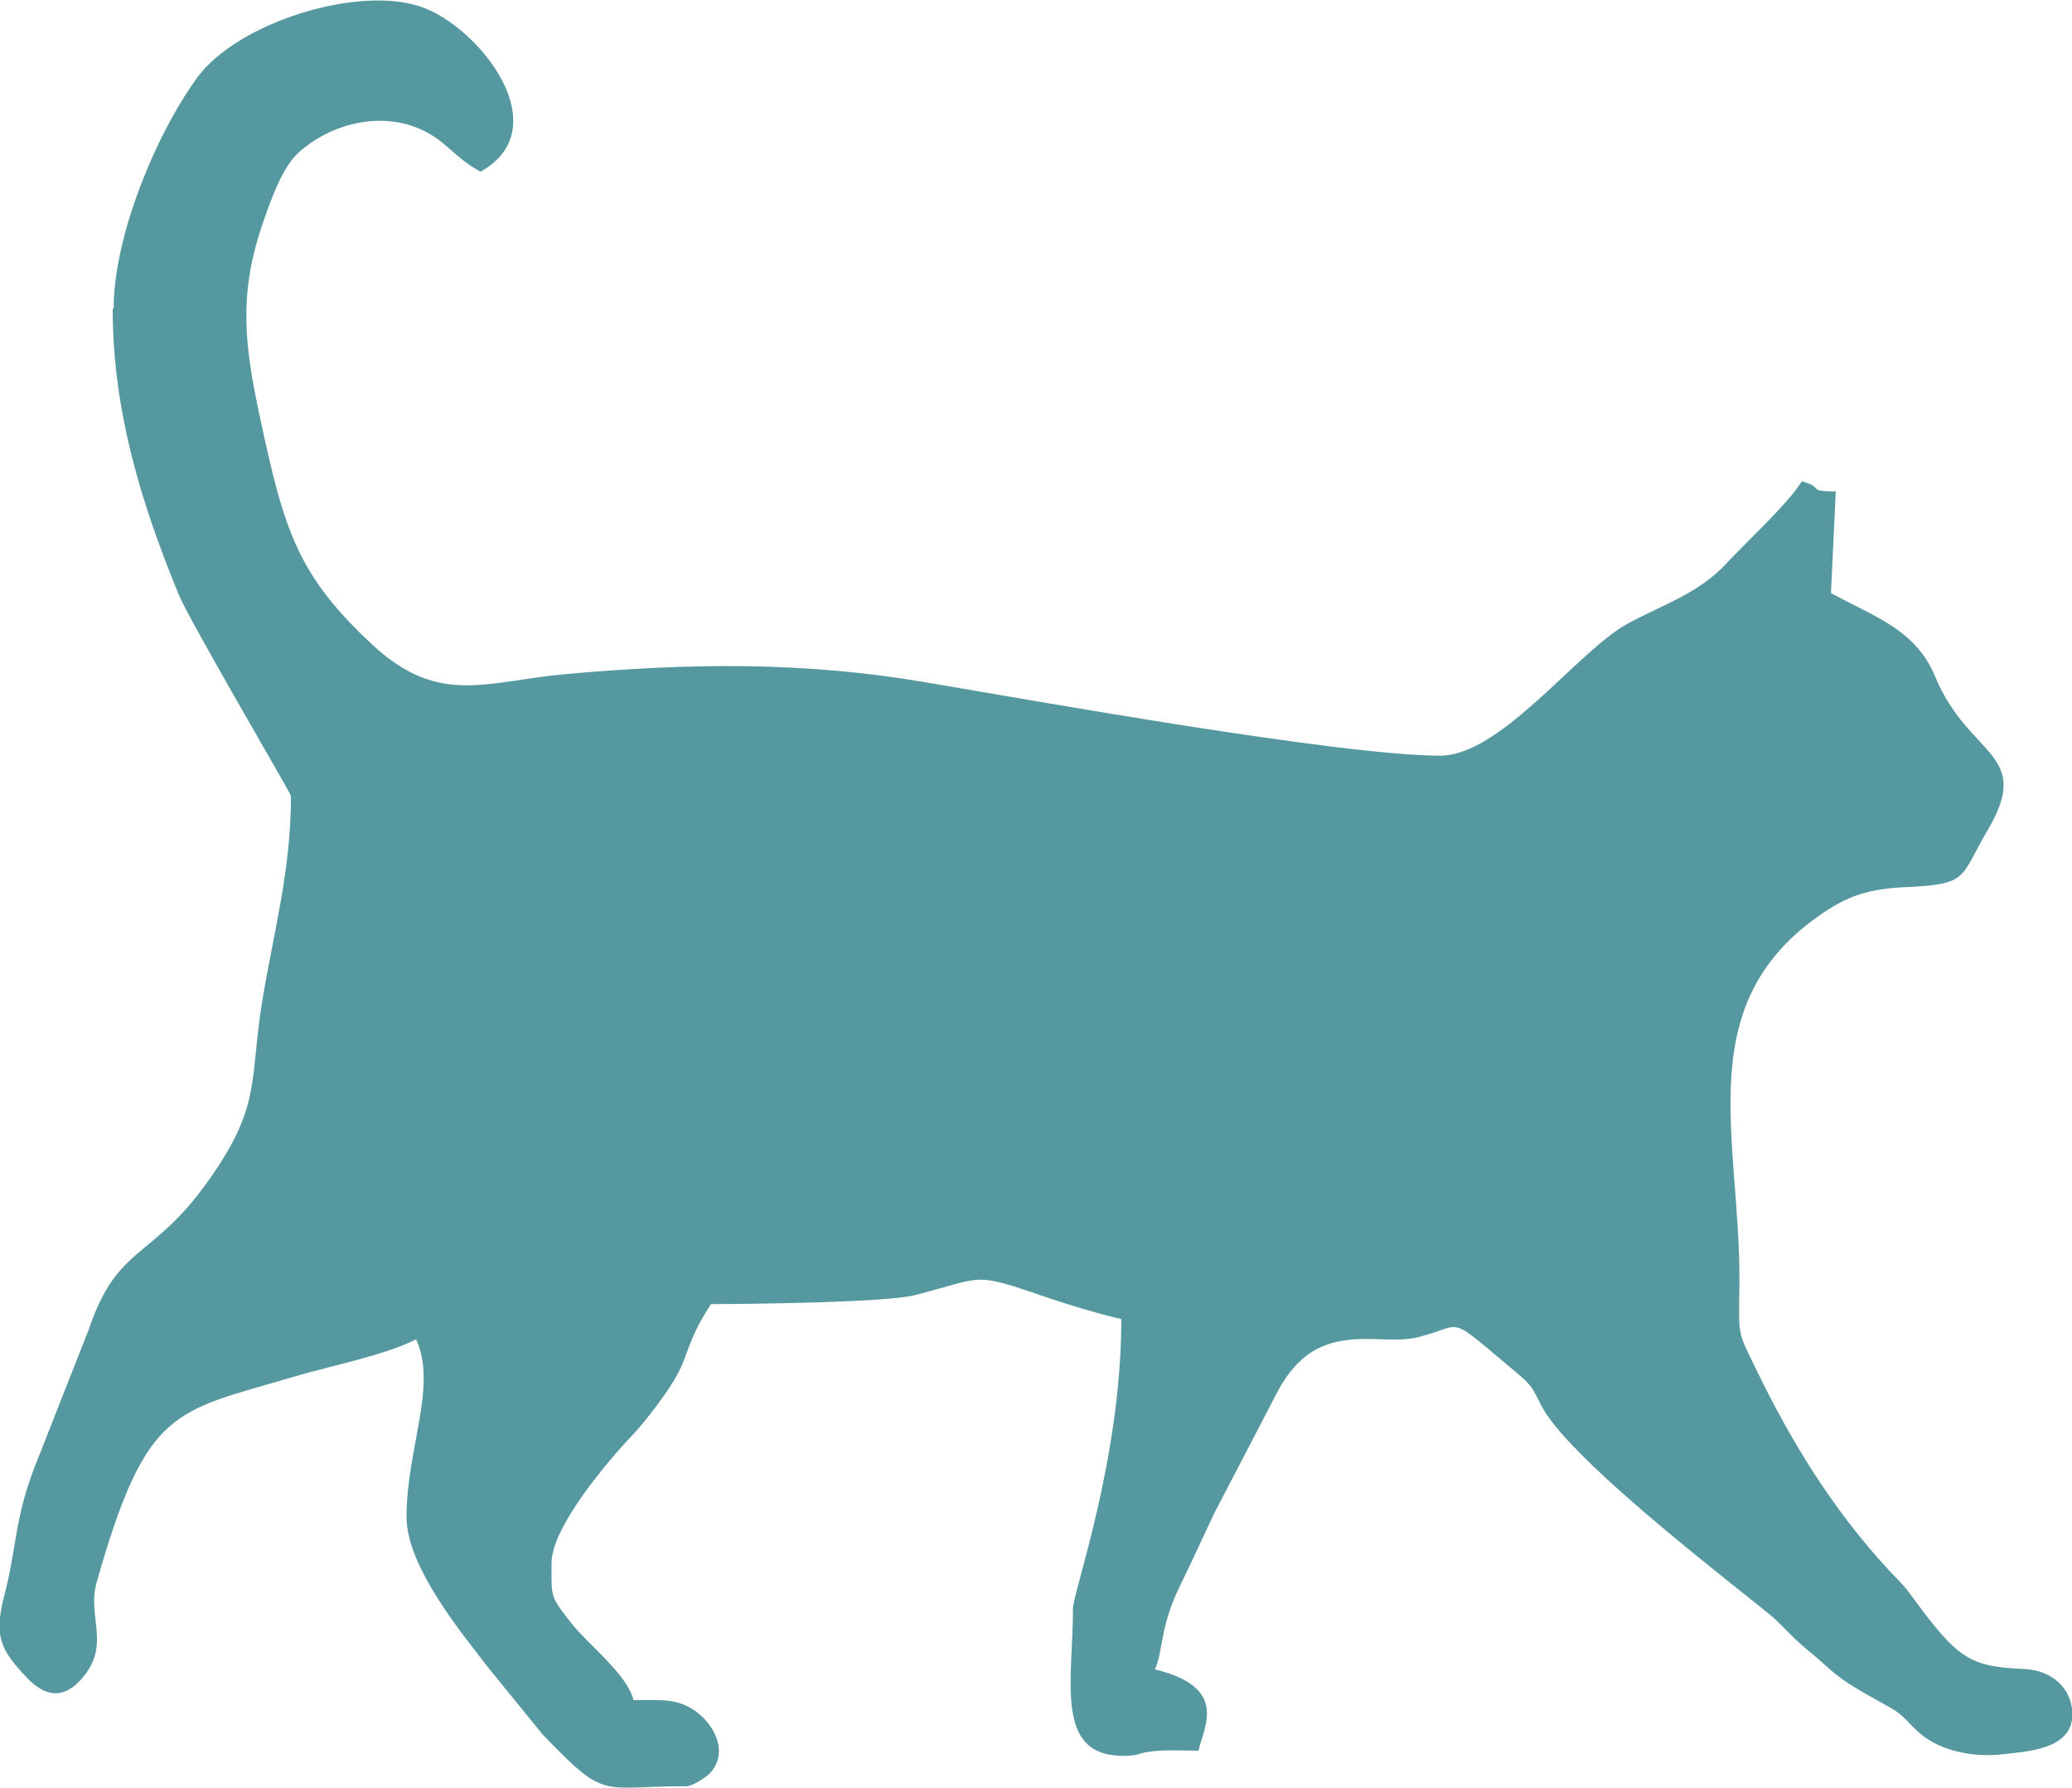 <?xml version="1.0" encoding="UTF-8"?>
<!DOCTYPE svg PUBLIC "-//W3C//DTD SVG 1.1//EN" "http://www.w3.org/Graphics/SVG/1.1/DTD/svg11.dtd">
<!-- Creator: CorelDRAW 2017 -->
<svg xmlns="http://www.w3.org/2000/svg" xml:space="preserve" width="13.146mm" height="11.34mm" version="1.1" style="shape-rendering:geometricPrecision; text-rendering:geometricPrecision; image-rendering:optimizeQuality; fill-rule:evenodd; clip-rule:evenodd"
viewBox="0 0 64.73 55.83"
 xmlns:xlink="http://www.w3.org/1999/xlink">
 <defs>
  <style type="text/css">
   <![CDATA[
    .fil0 {fill:#5598A0}
   ]]>
  </style>
 </defs>
 <g id="Слой_x0020_1">
  <path class="fil0" d="M3.52 9.63c0,3.2 0.89,6.08 2.06,8.93 0.36,0.87 3.51,6.22 3.51,6.3 0,2.32 -0.53,4.2 -0.89,6.36 -0.42,2.55 -0.01,3.3 -1.7,5.67 -1.77,2.49 -2.82,1.95 -3.73,4.64l-1.72 4.37c-0.61,1.64 -0.52,2.41 -0.92,3.95 -0.33,1.28 -0.1,1.69 0.71,2.55 0.58,0.61 1.13,0.65 1.65,0.1 1.03,-1.1 0.21,-1.97 0.53,-3.08 1.56,-5.5 2.43,-5.31 6.12,-6.41 1.25,-0.37 2.85,-0.67 3.86,-1.18 0.67,1.47 -0.3,3.41 -0.3,5.55 0,1.59 1.82,3.74 2.58,4.74l1.67 2.05c2.01,2.09 1.76,1.62 4.49,1.62 0.19,0 0.58,-0.26 0.7,-0.37 0.68,-0.66 0.16,-1.63 -0.51,-2.04 -0.55,-0.34 -1.04,-0.28 -1.84,-0.28 -0.2,-0.81 -1.4,-1.72 -1.94,-2.4 -0.67,-0.86 -0.62,-0.78 -0.62,-1.88 0,-1.12 1.75,-3.18 2.53,-4 0.41,-0.43 1.12,-1.37 1.39,-1.87 0.21,-0.38 0.29,-0.7 0.46,-1.11 0.19,-0.45 0.36,-0.73 0.6,-1.11 1.22,0 5.5,-0.05 6.37,-0.28 2.18,-0.55 1.75,-0.75 4.09,0.06 0.8,0.27 1.57,0.5 2.36,0.69 0,4.39 -1.51,8.53 -1.51,9.04 0,2.23 -0.58,4.56 1.51,4.6 0.62,0.01 0.47,-0.1 1.06,-0.15 0.41,-0.04 0.93,-0.01 1.35,-0.01 0.16,-0.74 0.97,-1.97 -1.36,-2.54 0.26,-0.57 0.15,-1.29 0.75,-2.54 0.38,-0.78 0.71,-1.5 1.1,-2.33l1.76 -3.38c0.19,-0.37 0.37,-0.74 0.64,-1.07 0.54,-0.67 1.21,-1.01 2.37,-1 0.53,0 1.11,0.07 1.61,-0.06 1.5,-0.37 0.8,-0.78 3.1,1.14 0.45,0.38 0.47,0.46 0.73,0.98 0.8,1.6 5.47,5.19 7.09,6.5 0.38,0.31 0.51,0.49 0.87,0.83 0.33,0.31 0.56,0.47 0.91,0.79 0.68,0.63 1.29,0.9 2.05,1.34 0.45,0.26 0.51,0.44 0.91,0.79 0.65,0.57 1.71,0.77 2.61,0.66 0.67,-0.08 2.16,-0.13 2.16,-1.23 0,-0.87 -0.69,-1.4 -1.5,-1.43 -1.72,-0.08 -2.07,-0.3 -3.54,-2.31 -0.28,-0.38 -0.43,-0.49 -0.73,-0.82 -1.72,-1.87 -3.01,-3.96 -4.13,-6.28 -0.57,-1.17 -0.52,-0.96 -0.5,-2.64 0.04,-4.57 -1.63,-8.84 2.77,-11.67 0.69,-0.45 1.35,-0.65 2.35,-0.7 2.08,-0.09 1.74,-0.27 2.65,-1.81 1.41,-2.41 -0.61,-2.24 -1.66,-4.78 -0.61,-1.49 -2,-1.9 -3.25,-2.6l0.15 -3.17c-0.96,-0.02 -0.31,-0.11 -1.06,-0.32 -0.46,0.73 -1.71,1.87 -2.37,2.58 -0.87,0.93 -1.95,1.26 -3.06,1.86 -1.56,0.84 -3.96,4.13 -5.87,4.13 -3.11,0 -12.81,-1.74 -16.06,-2.29 -3.88,-0.66 -7.39,-0.6 -11.23,-0.26 -2.5,0.22 -3.97,1.02 -6.05,-0.9 -2.35,-2.18 -2.77,-3.57 -3.52,-7.08 -0.49,-2.26 -0.68,-3.85 0.05,-6.01 0.26,-0.77 0.63,-1.83 1.14,-2.29 1.14,-1.04 3.08,-1.45 4.47,-0.34 0.5,0.41 0.65,0.61 1.22,0.93 2.46,-1.37 -0.05,-4.55 -1.88,-5.16 -1.98,-0.66 -5.7,0.5 -6.96,2.21 -1.26,1.71 -2.62,4.93 -2.62,7.23z"/>
 </g>
</svg>
